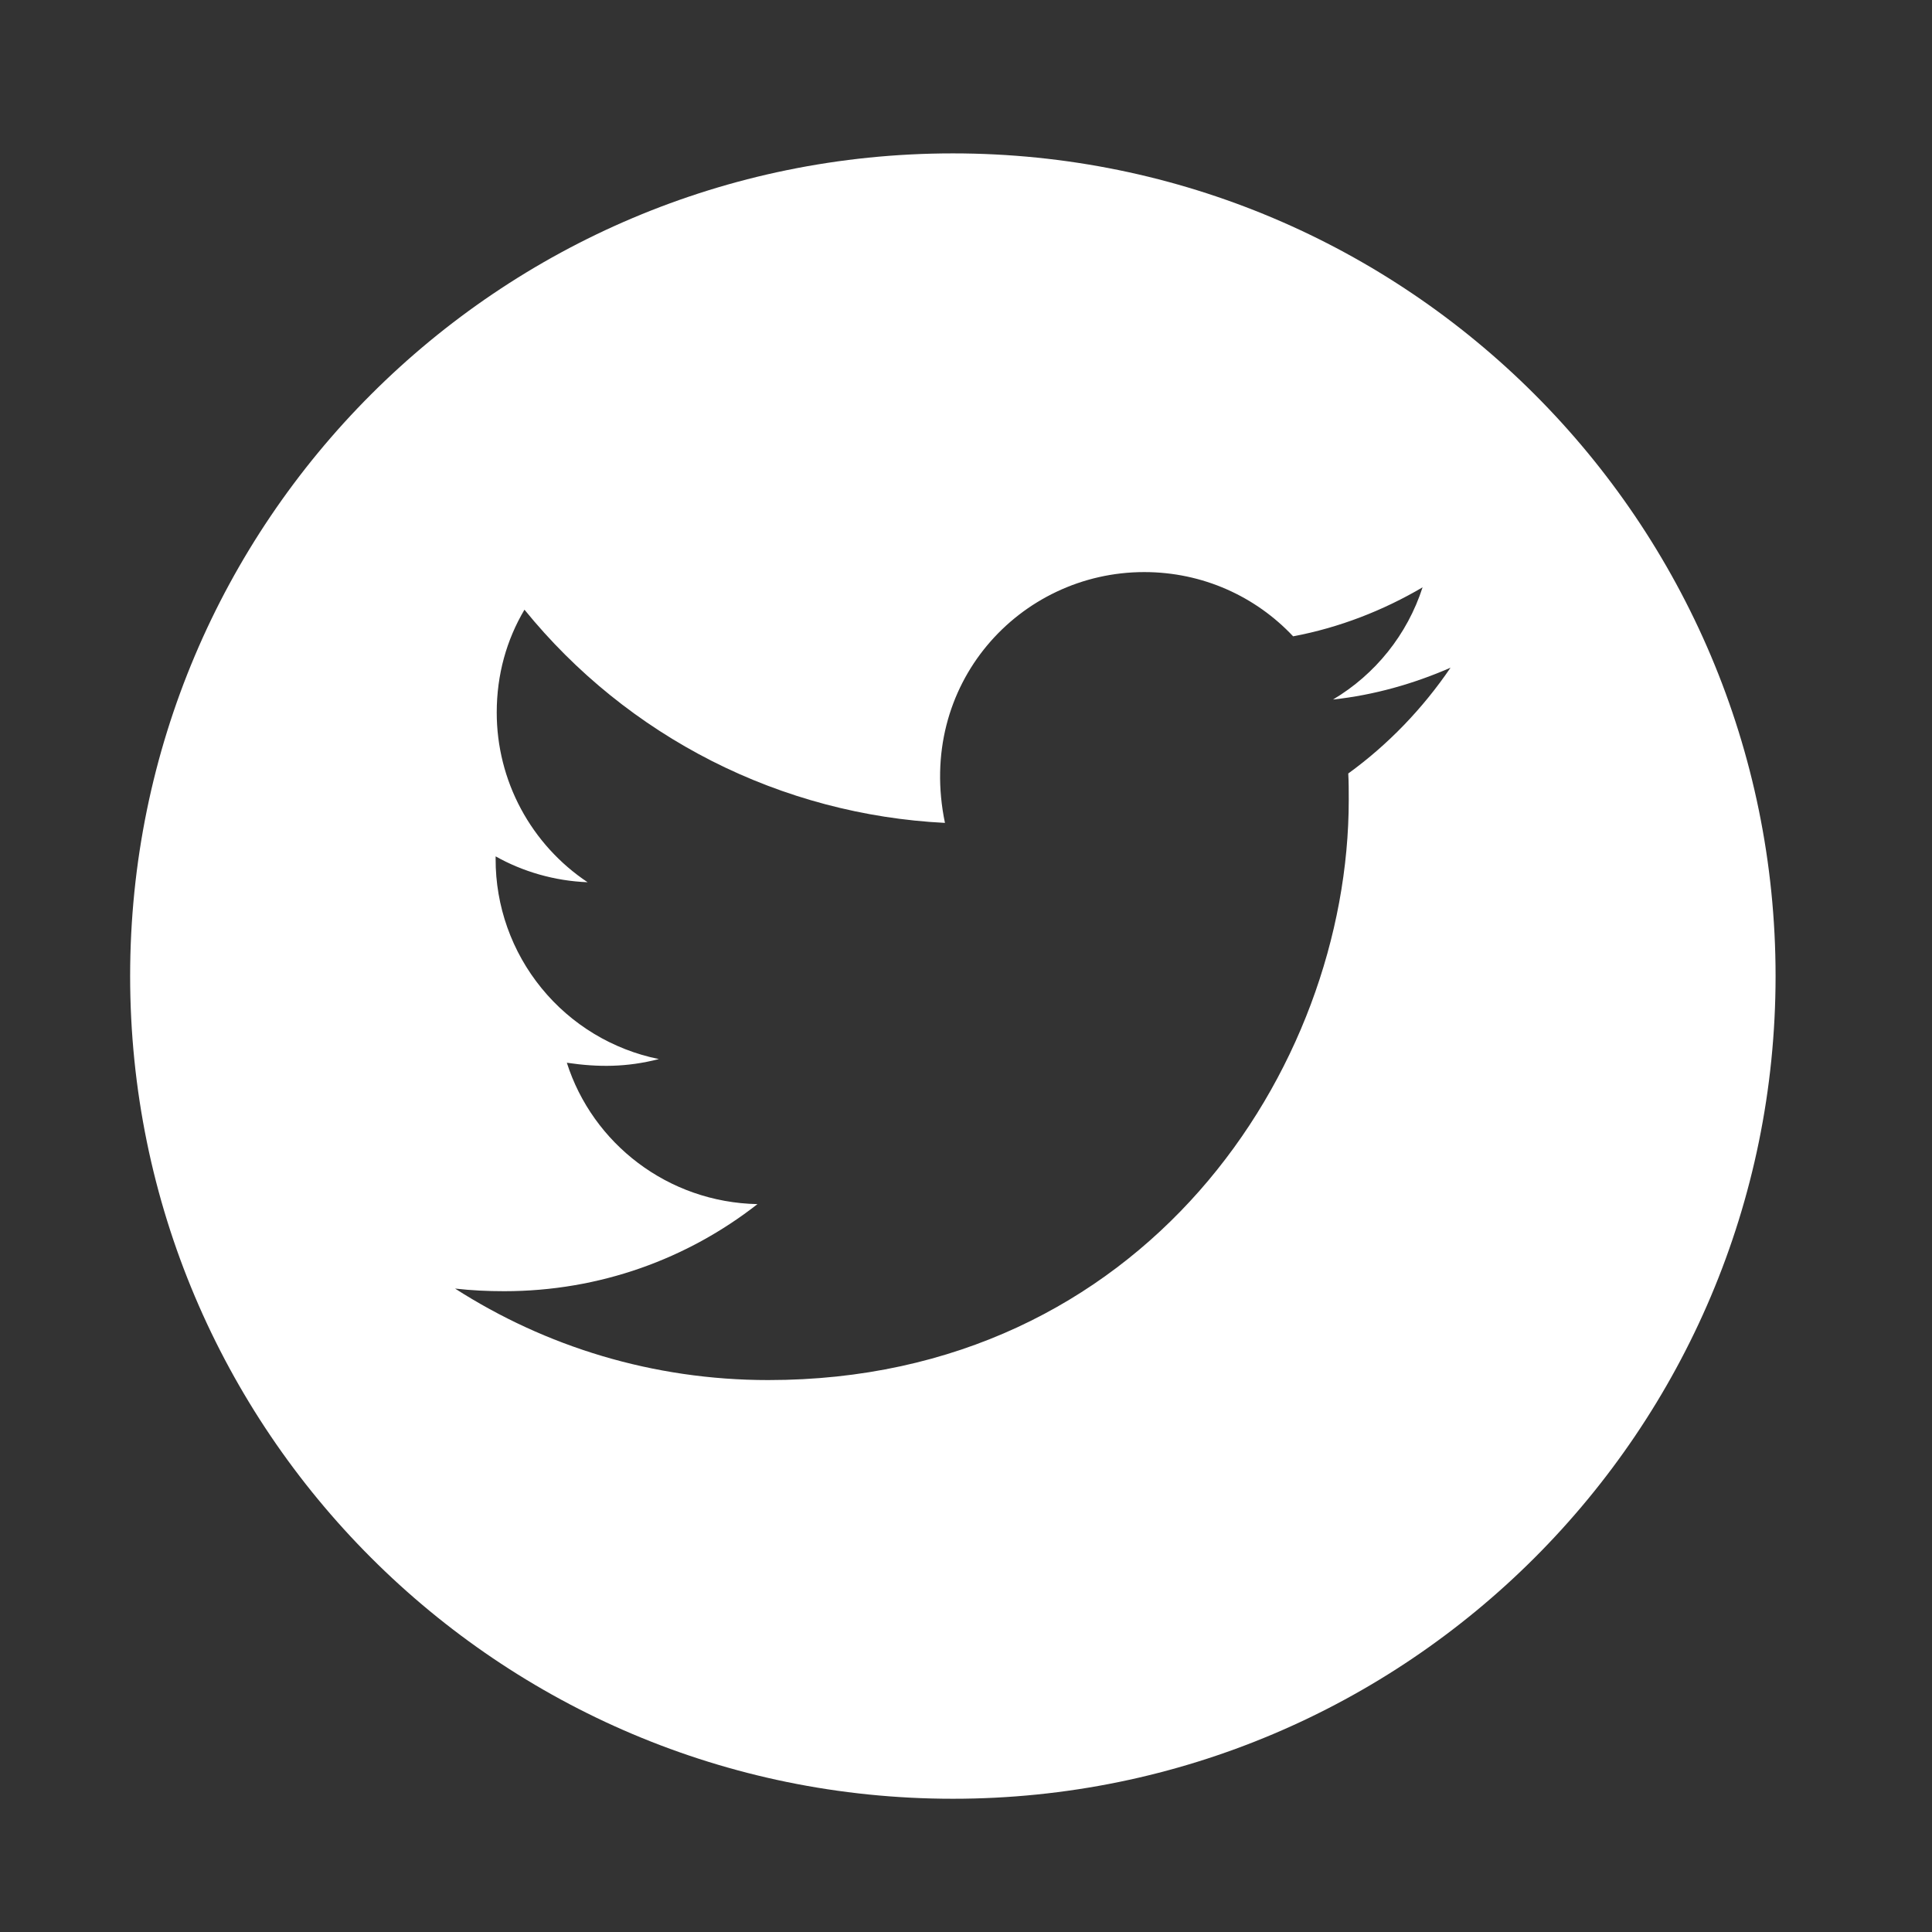 <svg width="28" height="28" viewBox="0 0 28 28" fill="none" xmlns="http://www.w3.org/2000/svg">
<rect x="0" y="0" width="28" height="28" fill="#333333" stroke="none"/>
<path d="M13.81 2.223C7.225 2.223 1.886 7.561 1.886 14.146C1.886 20.73 7.225 26.069 13.81 26.069C20.394 26.069 25.733 20.73 25.733 14.146C25.733 7.561 20.394 2.223 13.81 2.223ZM19.54 11.21C19.547 11.335 19.547 11.466 19.547 11.594C19.547 15.5 16.572 20.001 11.135 20.001C9.458 20.001 7.904 19.514 6.595 18.675C6.834 18.702 7.063 18.713 7.308 18.713C8.692 18.713 9.964 18.244 10.978 17.451C9.679 17.425 8.588 16.573 8.215 15.402C8.67 15.469 9.08 15.469 9.549 15.349C8.88 15.213 8.279 14.85 7.848 14.321C7.416 13.792 7.181 13.13 7.183 12.448V12.411C7.574 12.631 8.034 12.767 8.516 12.786C8.111 12.516 7.779 12.15 7.549 11.721C7.319 11.292 7.199 10.813 7.199 10.327C7.199 9.776 7.342 9.273 7.601 8.836C8.343 9.75 9.269 10.497 10.319 11.03C11.369 11.562 12.519 11.867 13.695 11.926C13.277 9.917 14.778 8.291 16.583 8.291C17.434 8.291 18.201 8.647 18.741 9.222C19.409 9.097 20.048 8.847 20.617 8.512C20.396 9.196 19.933 9.773 19.319 10.138C19.915 10.074 20.49 9.909 21.022 9.677C20.62 10.268 20.117 10.792 19.54 11.21Z" fill="white"/>
</svg>
